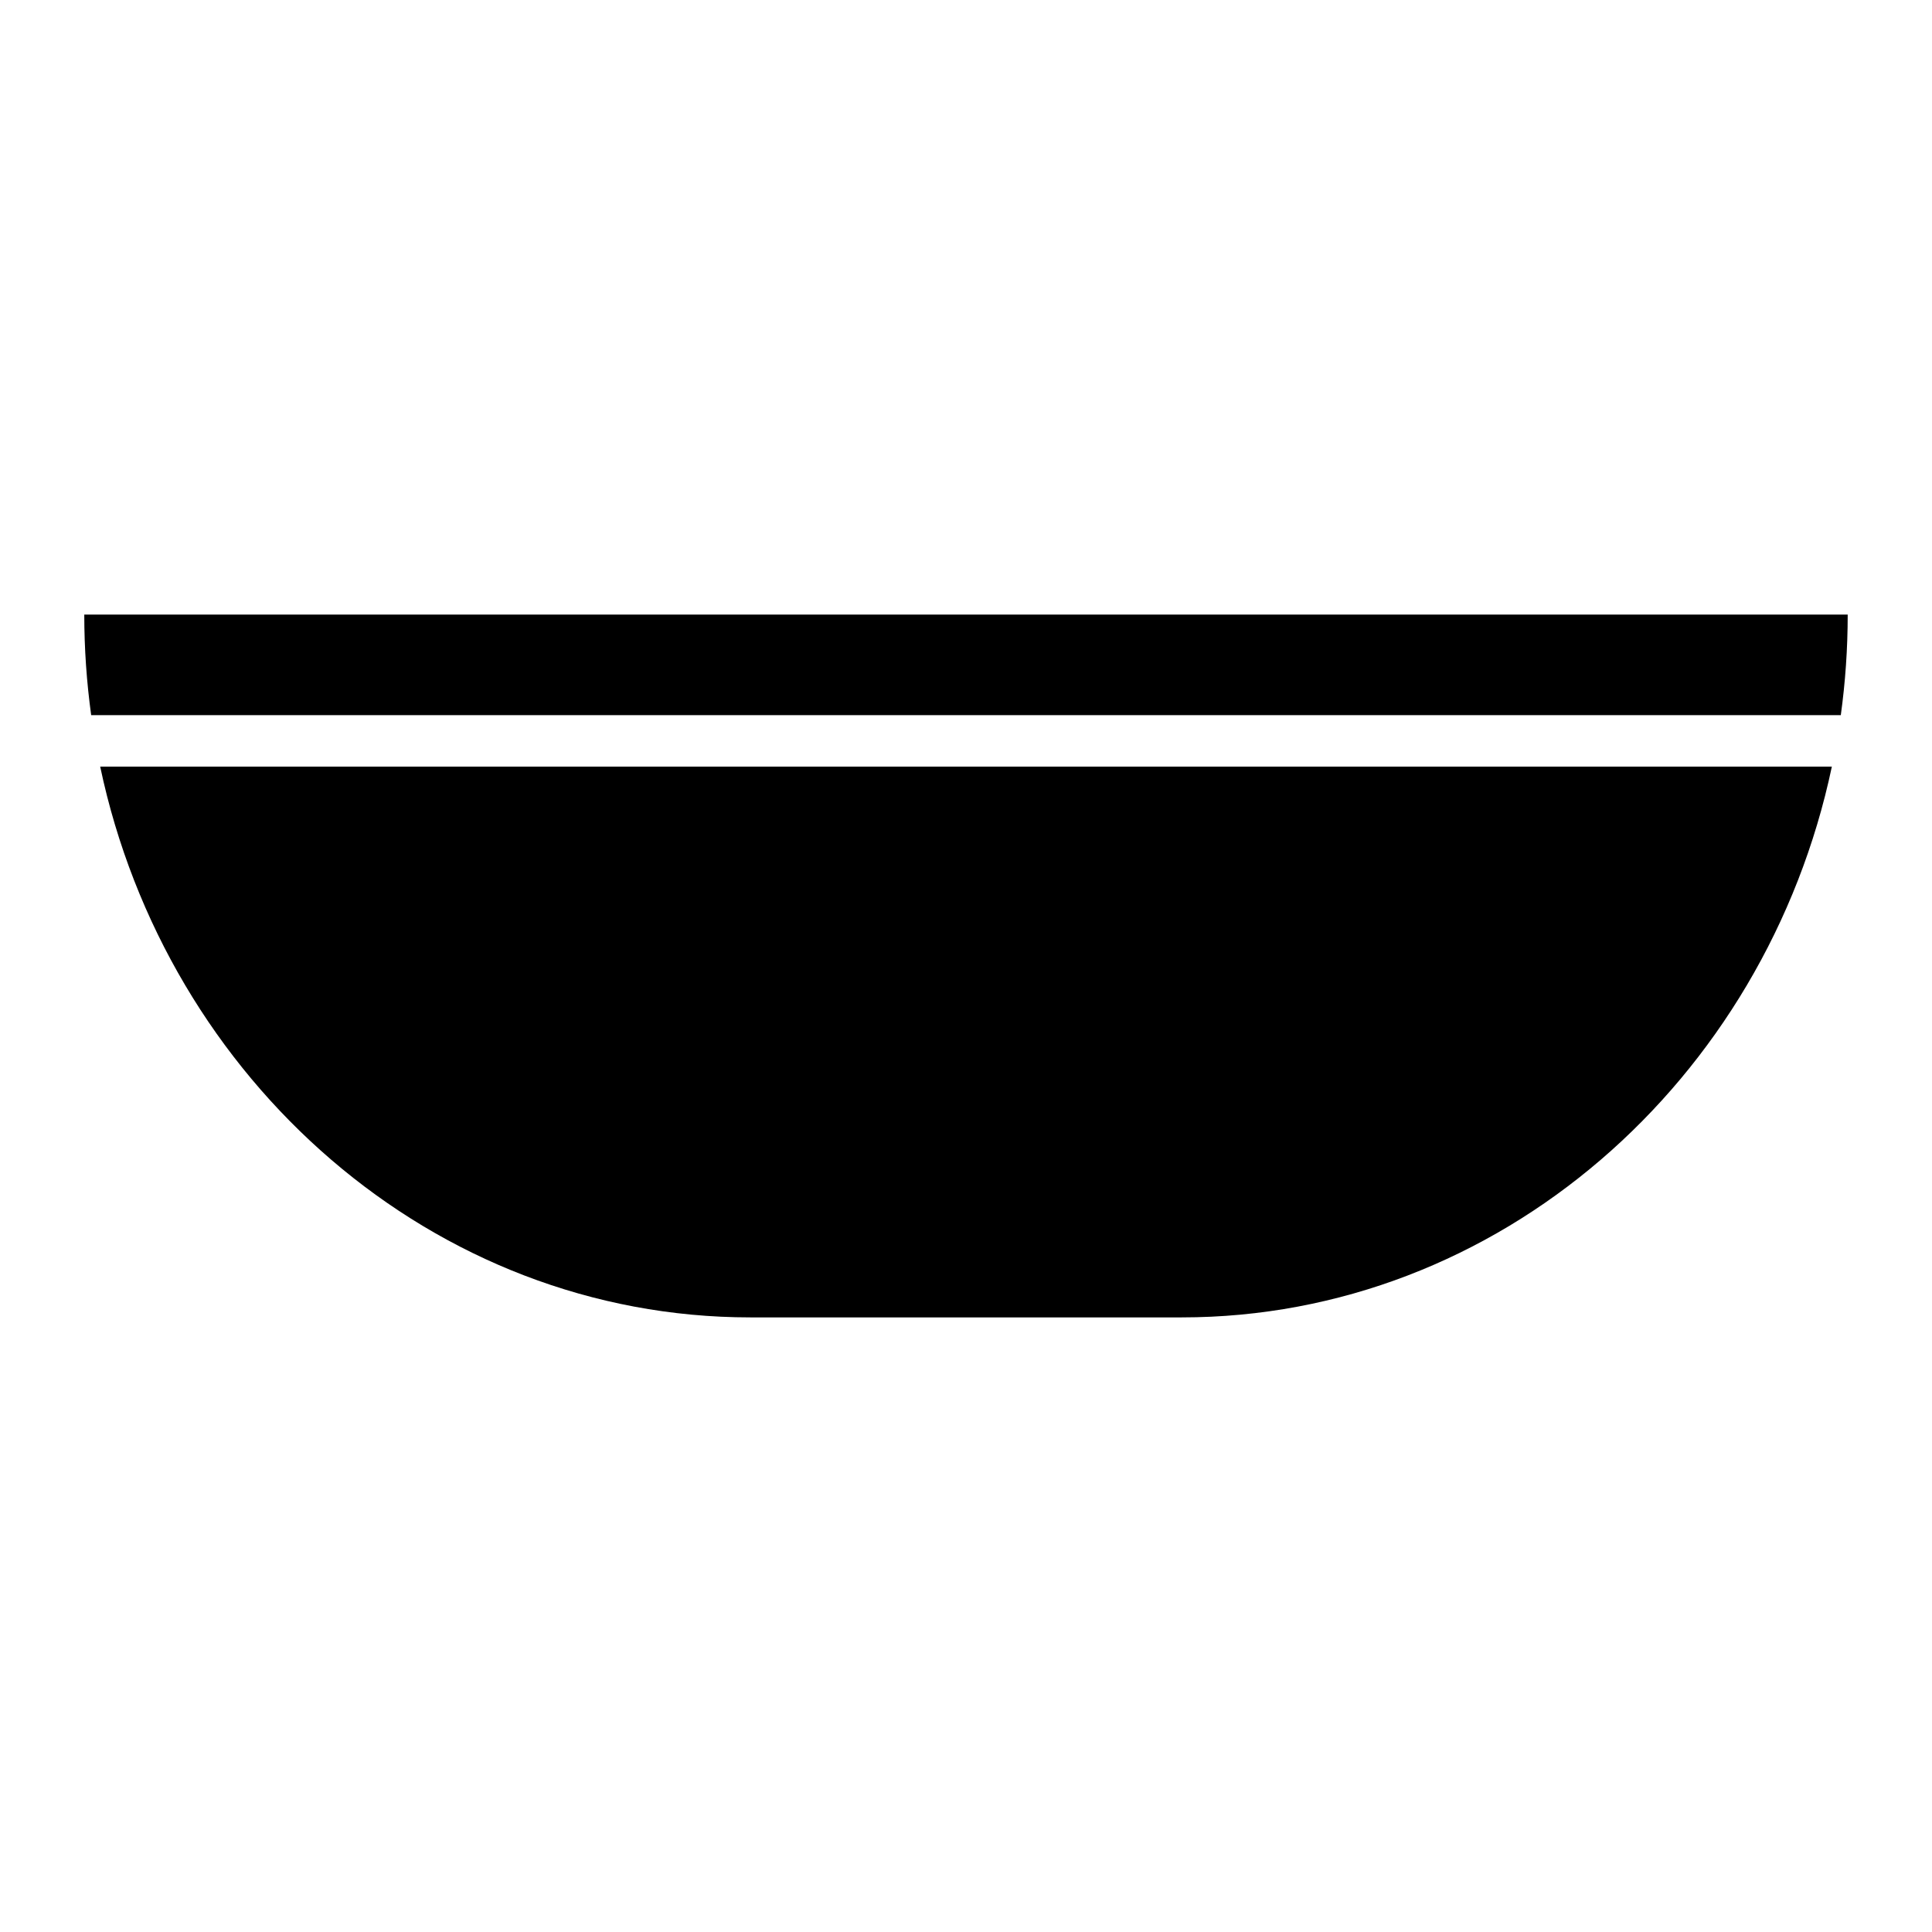 <?xml version="1.0" encoding="UTF-8"?>
<!-- Uploaded to: ICON Repo, www.iconrepo.com, Generator: ICON Repo Mixer Tools -->
<svg fill="#000000" width="800px" height="800px" version="1.1" viewBox="144 144 512 512" xmlns="http://www.w3.org/2000/svg">
 <path d="m633.66 306.87c0 9.043-0.629 17.945-1.828 26.652h-463.67c-1.195-8.707-1.828-17.609-1.828-26.652zm-4.199 40.293c-17.566 83.238-88.324 145.96-172.3 145.96h-114.31c-83.98 0-154.74-62.727-172.3-145.96z" fill-rule="evenodd"/>
</svg>